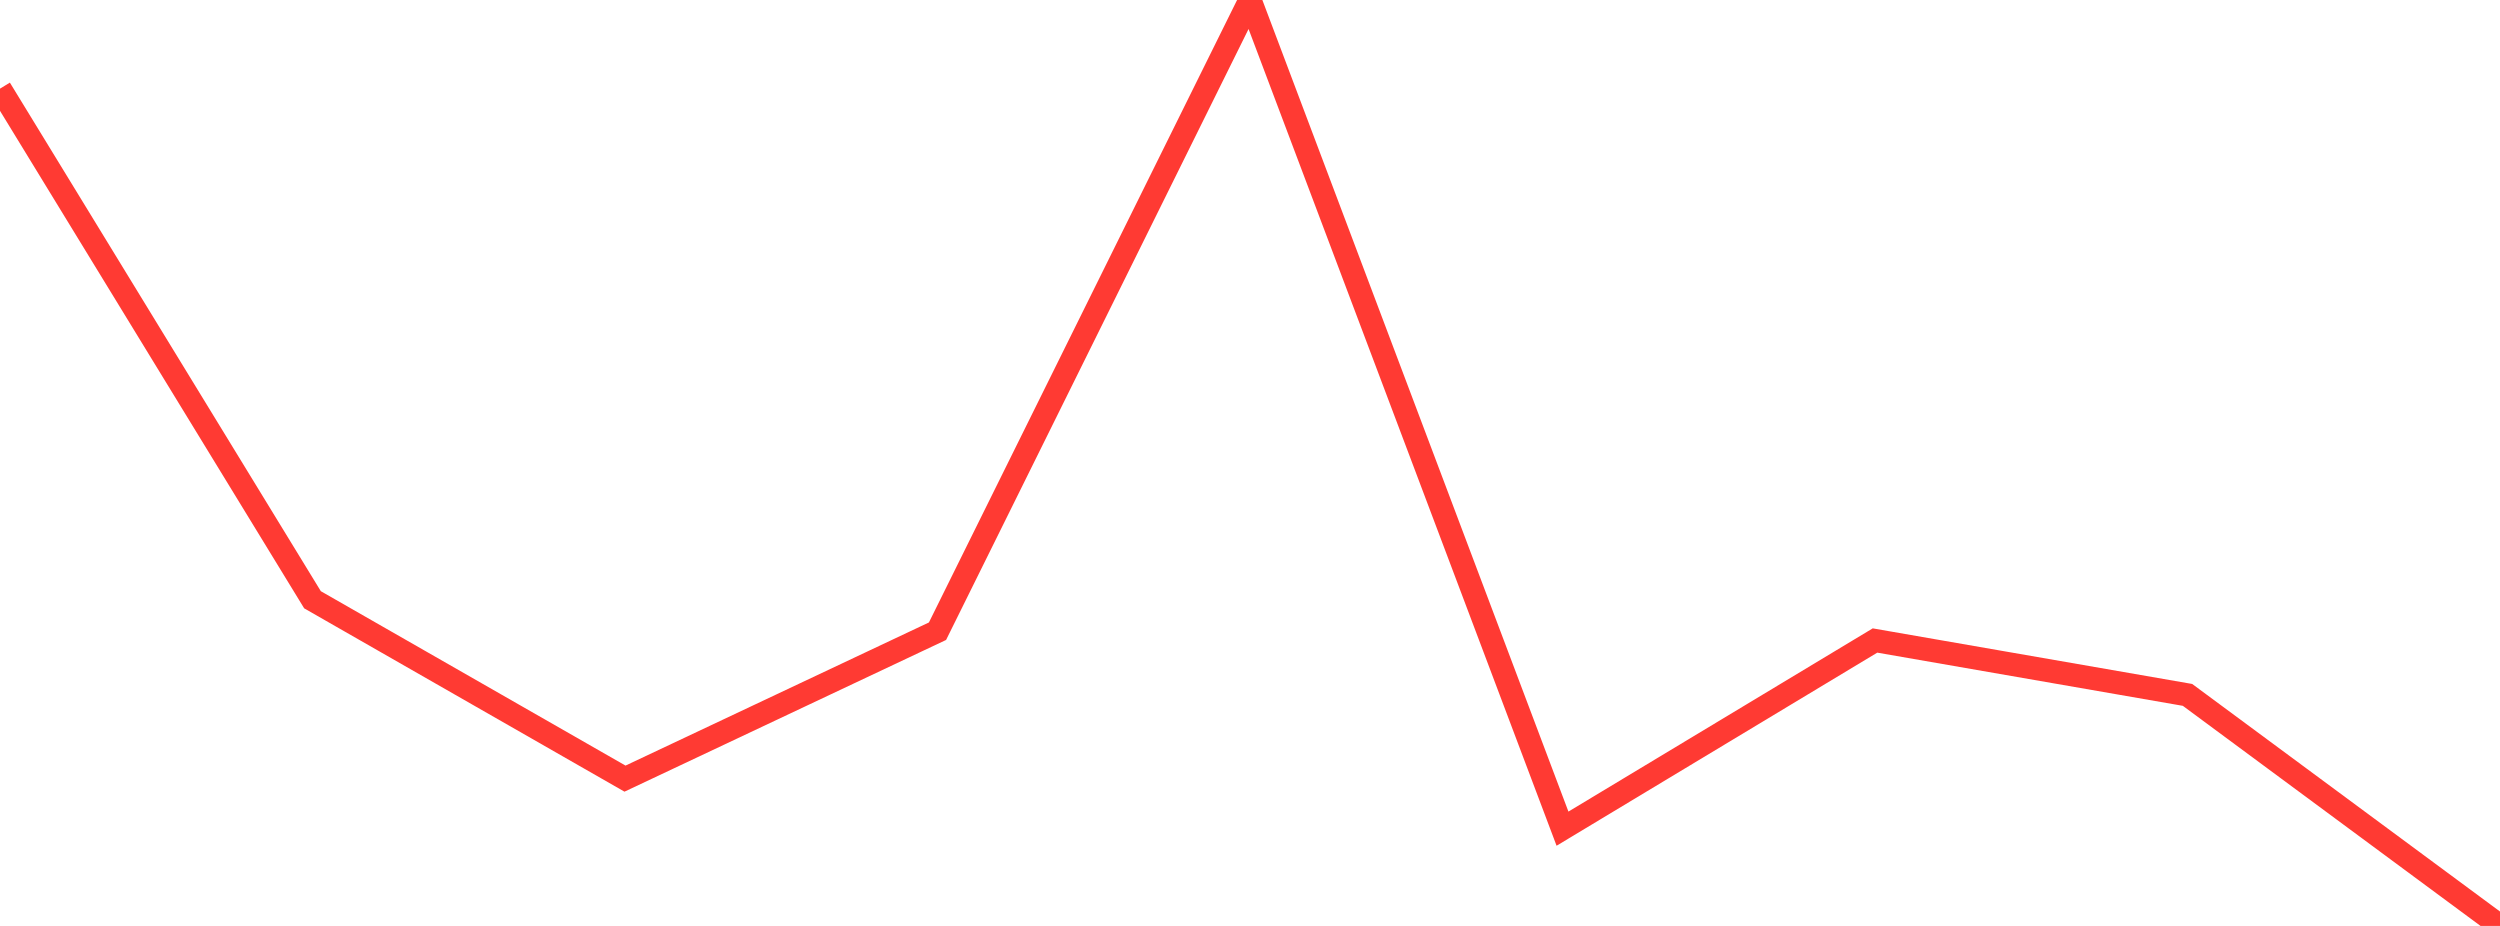 <?xml version="1.0" standalone="no"?>
<!DOCTYPE svg PUBLIC "-//W3C//DTD SVG 1.1//EN" "http://www.w3.org/Graphics/SVG/1.1/DTD/svg11.dtd">

<svg width="135" height="50" viewBox="0 0 135 50" preserveAspectRatio="none" 
  xmlns="http://www.w3.org/2000/svg"
  xmlns:xlink="http://www.w3.org/1999/xlink">


<polyline points="0.0, 4.787 16.875, 32.387 33.75, 42.046 50.625, 34.085 67.5, 0.0 84.375, 44.748 101.25, 34.587 118.125, 37.524 135.0, 50.0" fill="none" stroke="#ff3a33" stroke-width="1.25"/>

</svg>